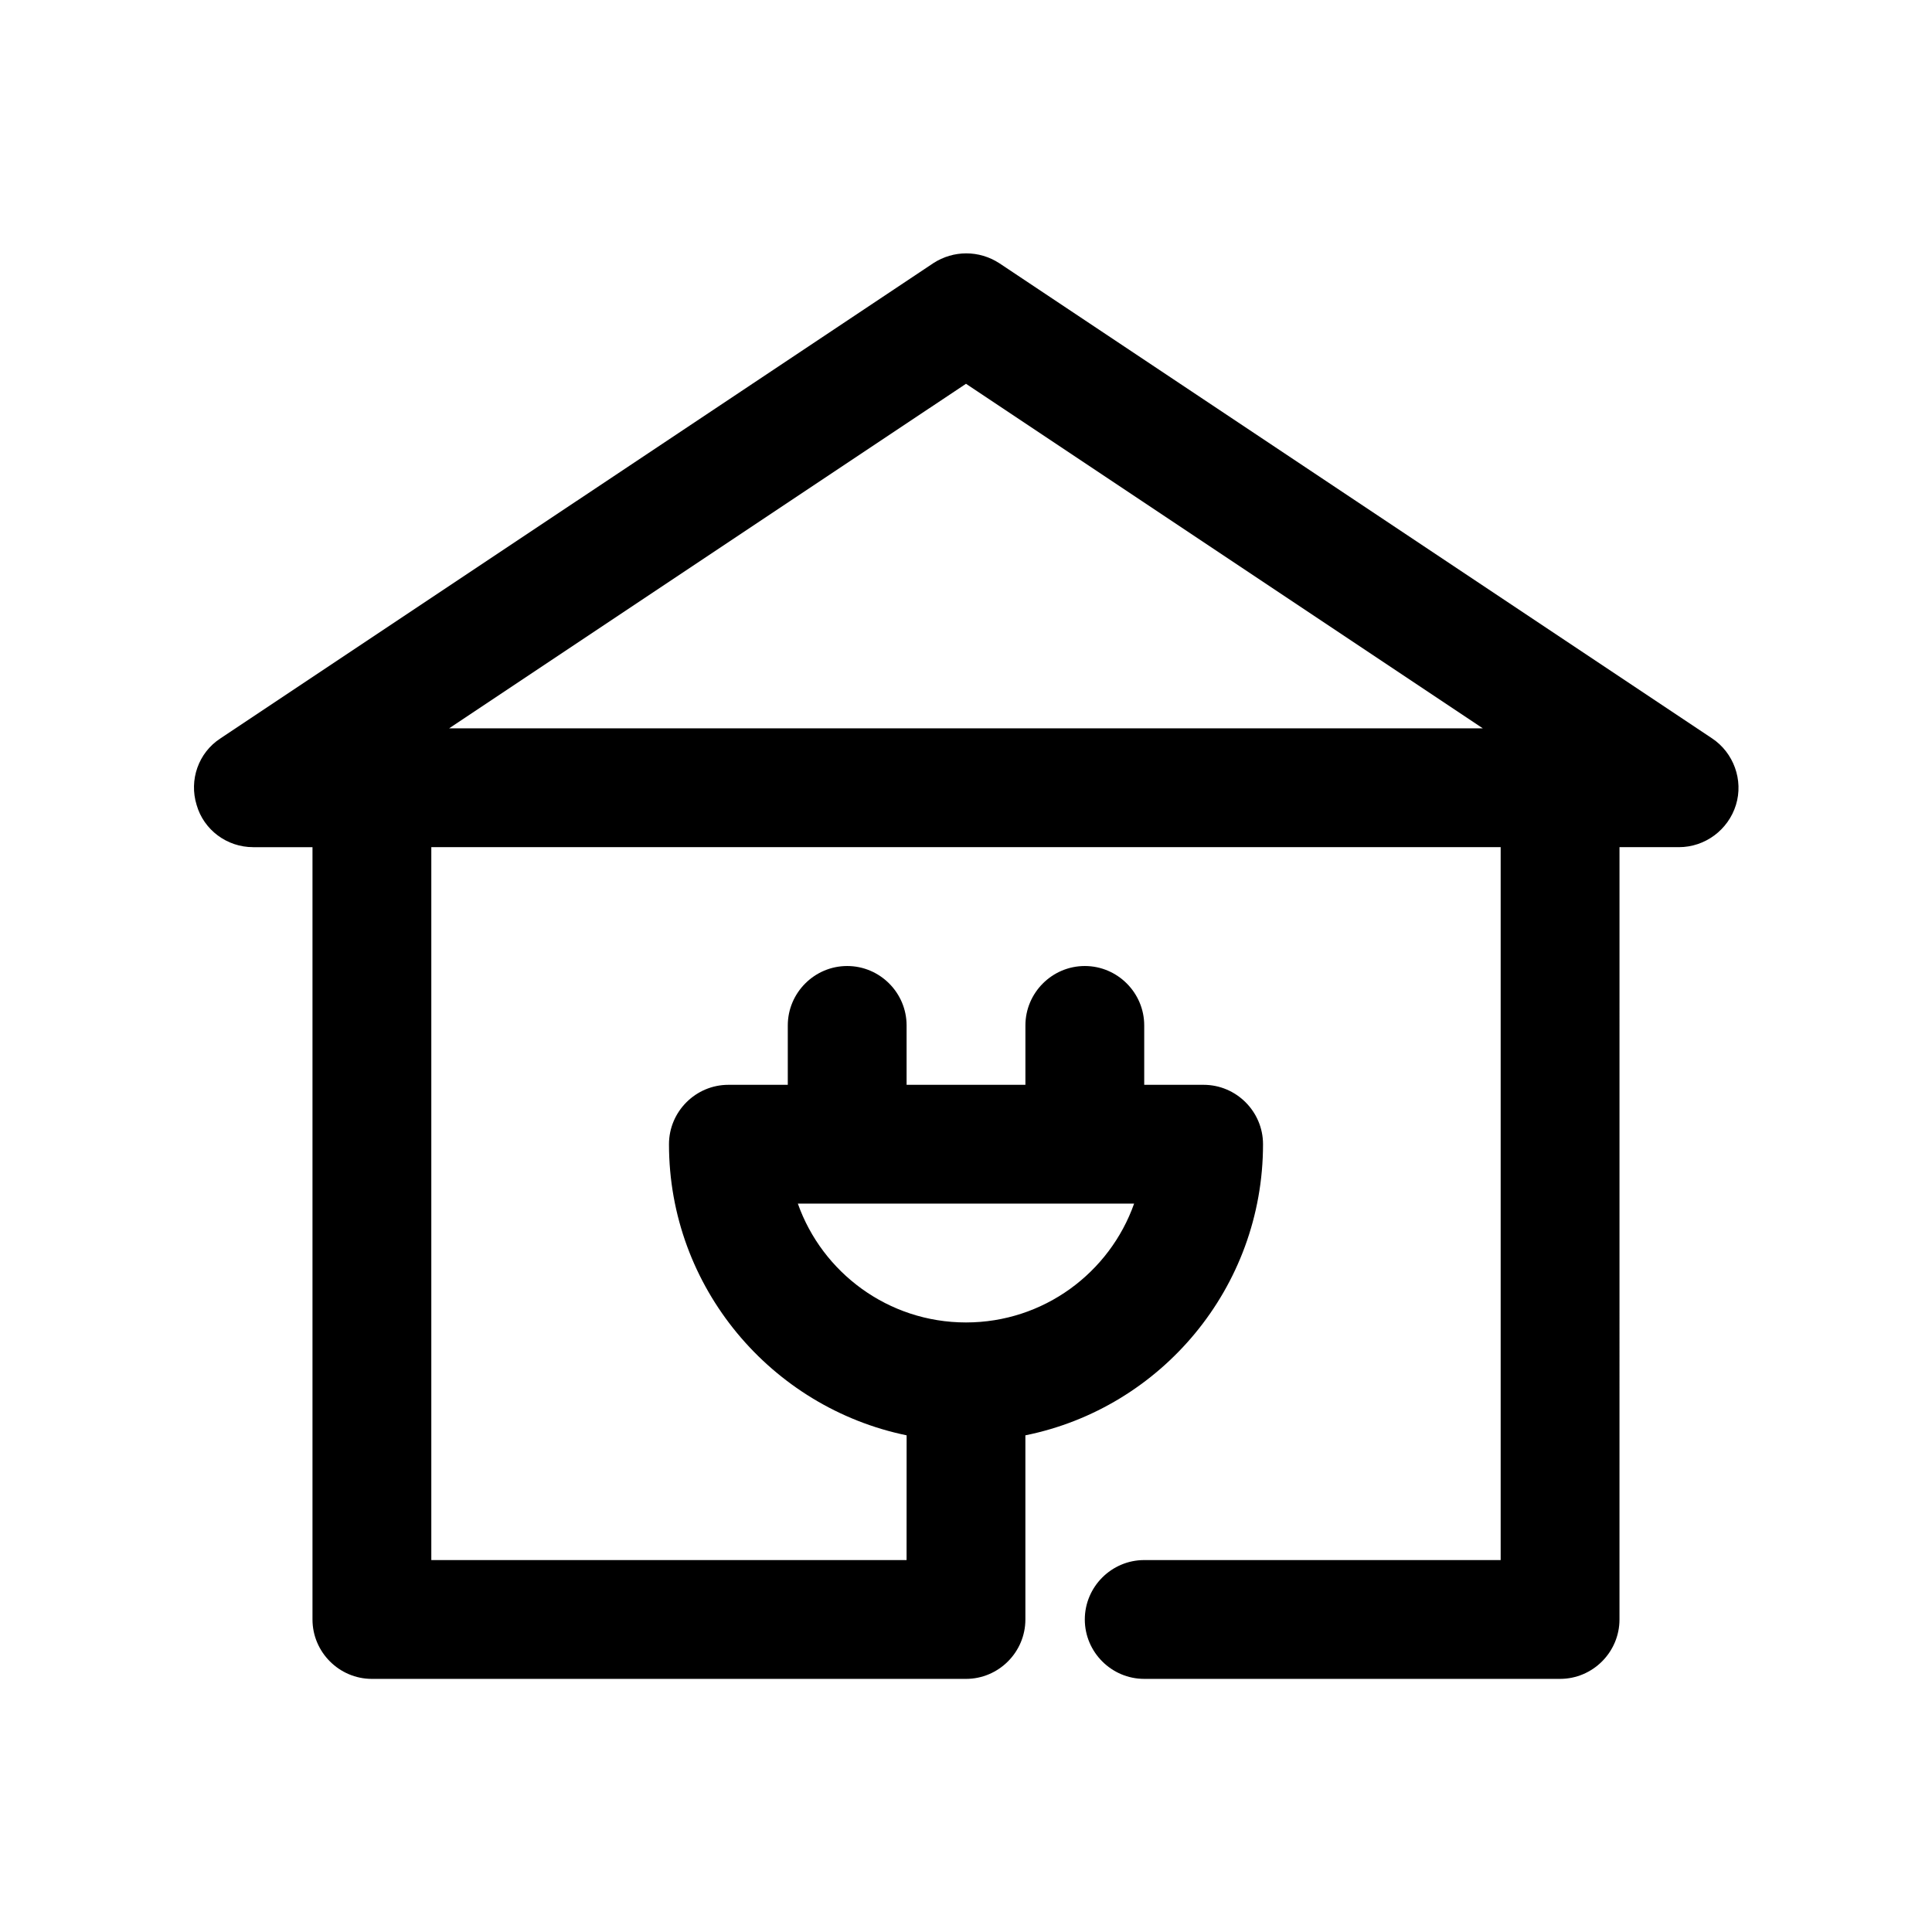 <?xml version="1.0" encoding="UTF-8"?>
<!-- Uploaded to: ICON Repo, www.svgrepo.com, Generator: ICON Repo Mixer Tools -->
<svg fill="#000000" width="800px" height="800px" version="1.1" viewBox="144 144 512 512" xmlns="http://www.w3.org/2000/svg">
 <path d="m211.07 368.51h15.742v204.67c0 8.66 7.086 15.742 15.742 15.742h157.44c8.66 0 15.742-7.086 15.742-15.742v-48.805c35.895-7.242 62.977-39.047 62.977-77.145 0-8.66-7.086-15.742-15.742-15.742h-15.742v-15.742c0-8.66-7.086-15.742-15.742-15.742-8.66 0-15.742 7.086-15.742 15.742v15.742h-31.488v-15.742c0-8.66-7.086-15.742-15.742-15.742-8.66 0-15.742 7.086-15.742 15.742v15.742h-15.742c-8.66 0-15.742 7.086-15.742 15.742 0 37.941 27.078 69.746 62.977 77.145l-0.012 33.059h-125.95v-188.93h283.39v188.93h-94.465c-8.66 0-15.742 7.086-15.742 15.742 0 8.66 7.086 15.742 15.742 15.742h110.21c8.66 0 15.742-7.086 15.742-15.742l0.004-204.67h15.742c6.926 0 13.066-4.566 15.113-11.18 2.047-6.613-0.629-13.855-6.297-17.633l-188.93-125.95c-5.352-3.465-12.121-3.465-17.477 0l-188.93 125.95c-5.824 3.777-8.344 11.02-6.297 17.633 1.895 6.613 8.031 11.18 14.961 11.18zm144.37 94.465h89.109c-6.453 18.262-23.93 31.488-44.555 31.488-20.621-0.004-38.098-13.227-44.555-31.488zm44.559-217.27 136.97 91.316h-273.95z"/>
</svg>